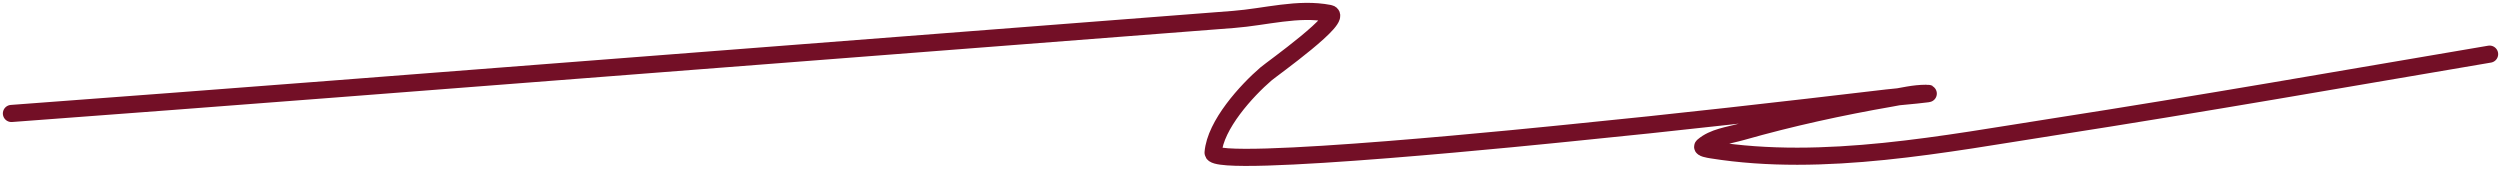 <?xml version="1.0" encoding="UTF-8"?> <svg xmlns="http://www.w3.org/2000/svg" width="438" height="30" viewBox="0 0 438 30" fill="none"><path d="M2 19.88C39.423 17.108 76.834 14.176 114.248 11.285C148.21 8.661 182.17 6.013 216.134 3.403C221.722 2.974 227.415 1.277 232.916 2.35C235.75 2.903 222.797 12.099 221.807 12.95C218.406 15.871 212.922 21.875 212.533 26.743C212.288 29.797 273.505 23.439 275.145 23.278C293.651 21.455 312.124 19.344 330.59 17.163C332.866 16.894 339.711 16.347 337.418 16.347C335.36 16.347 333.331 16.844 331.303 17.197C322.514 18.725 313.761 20.634 305.178 23.074C302.855 23.734 300.214 24.013 298.383 25.588C297.952 25.958 299.385 26.178 299.946 26.267C319.516 29.392 340.773 25.184 360.045 22.191C385.467 18.241 410.814 13.784 436.179 9.485" stroke="#730F26" stroke-width="3" stroke-linecap="round"></path></svg> 